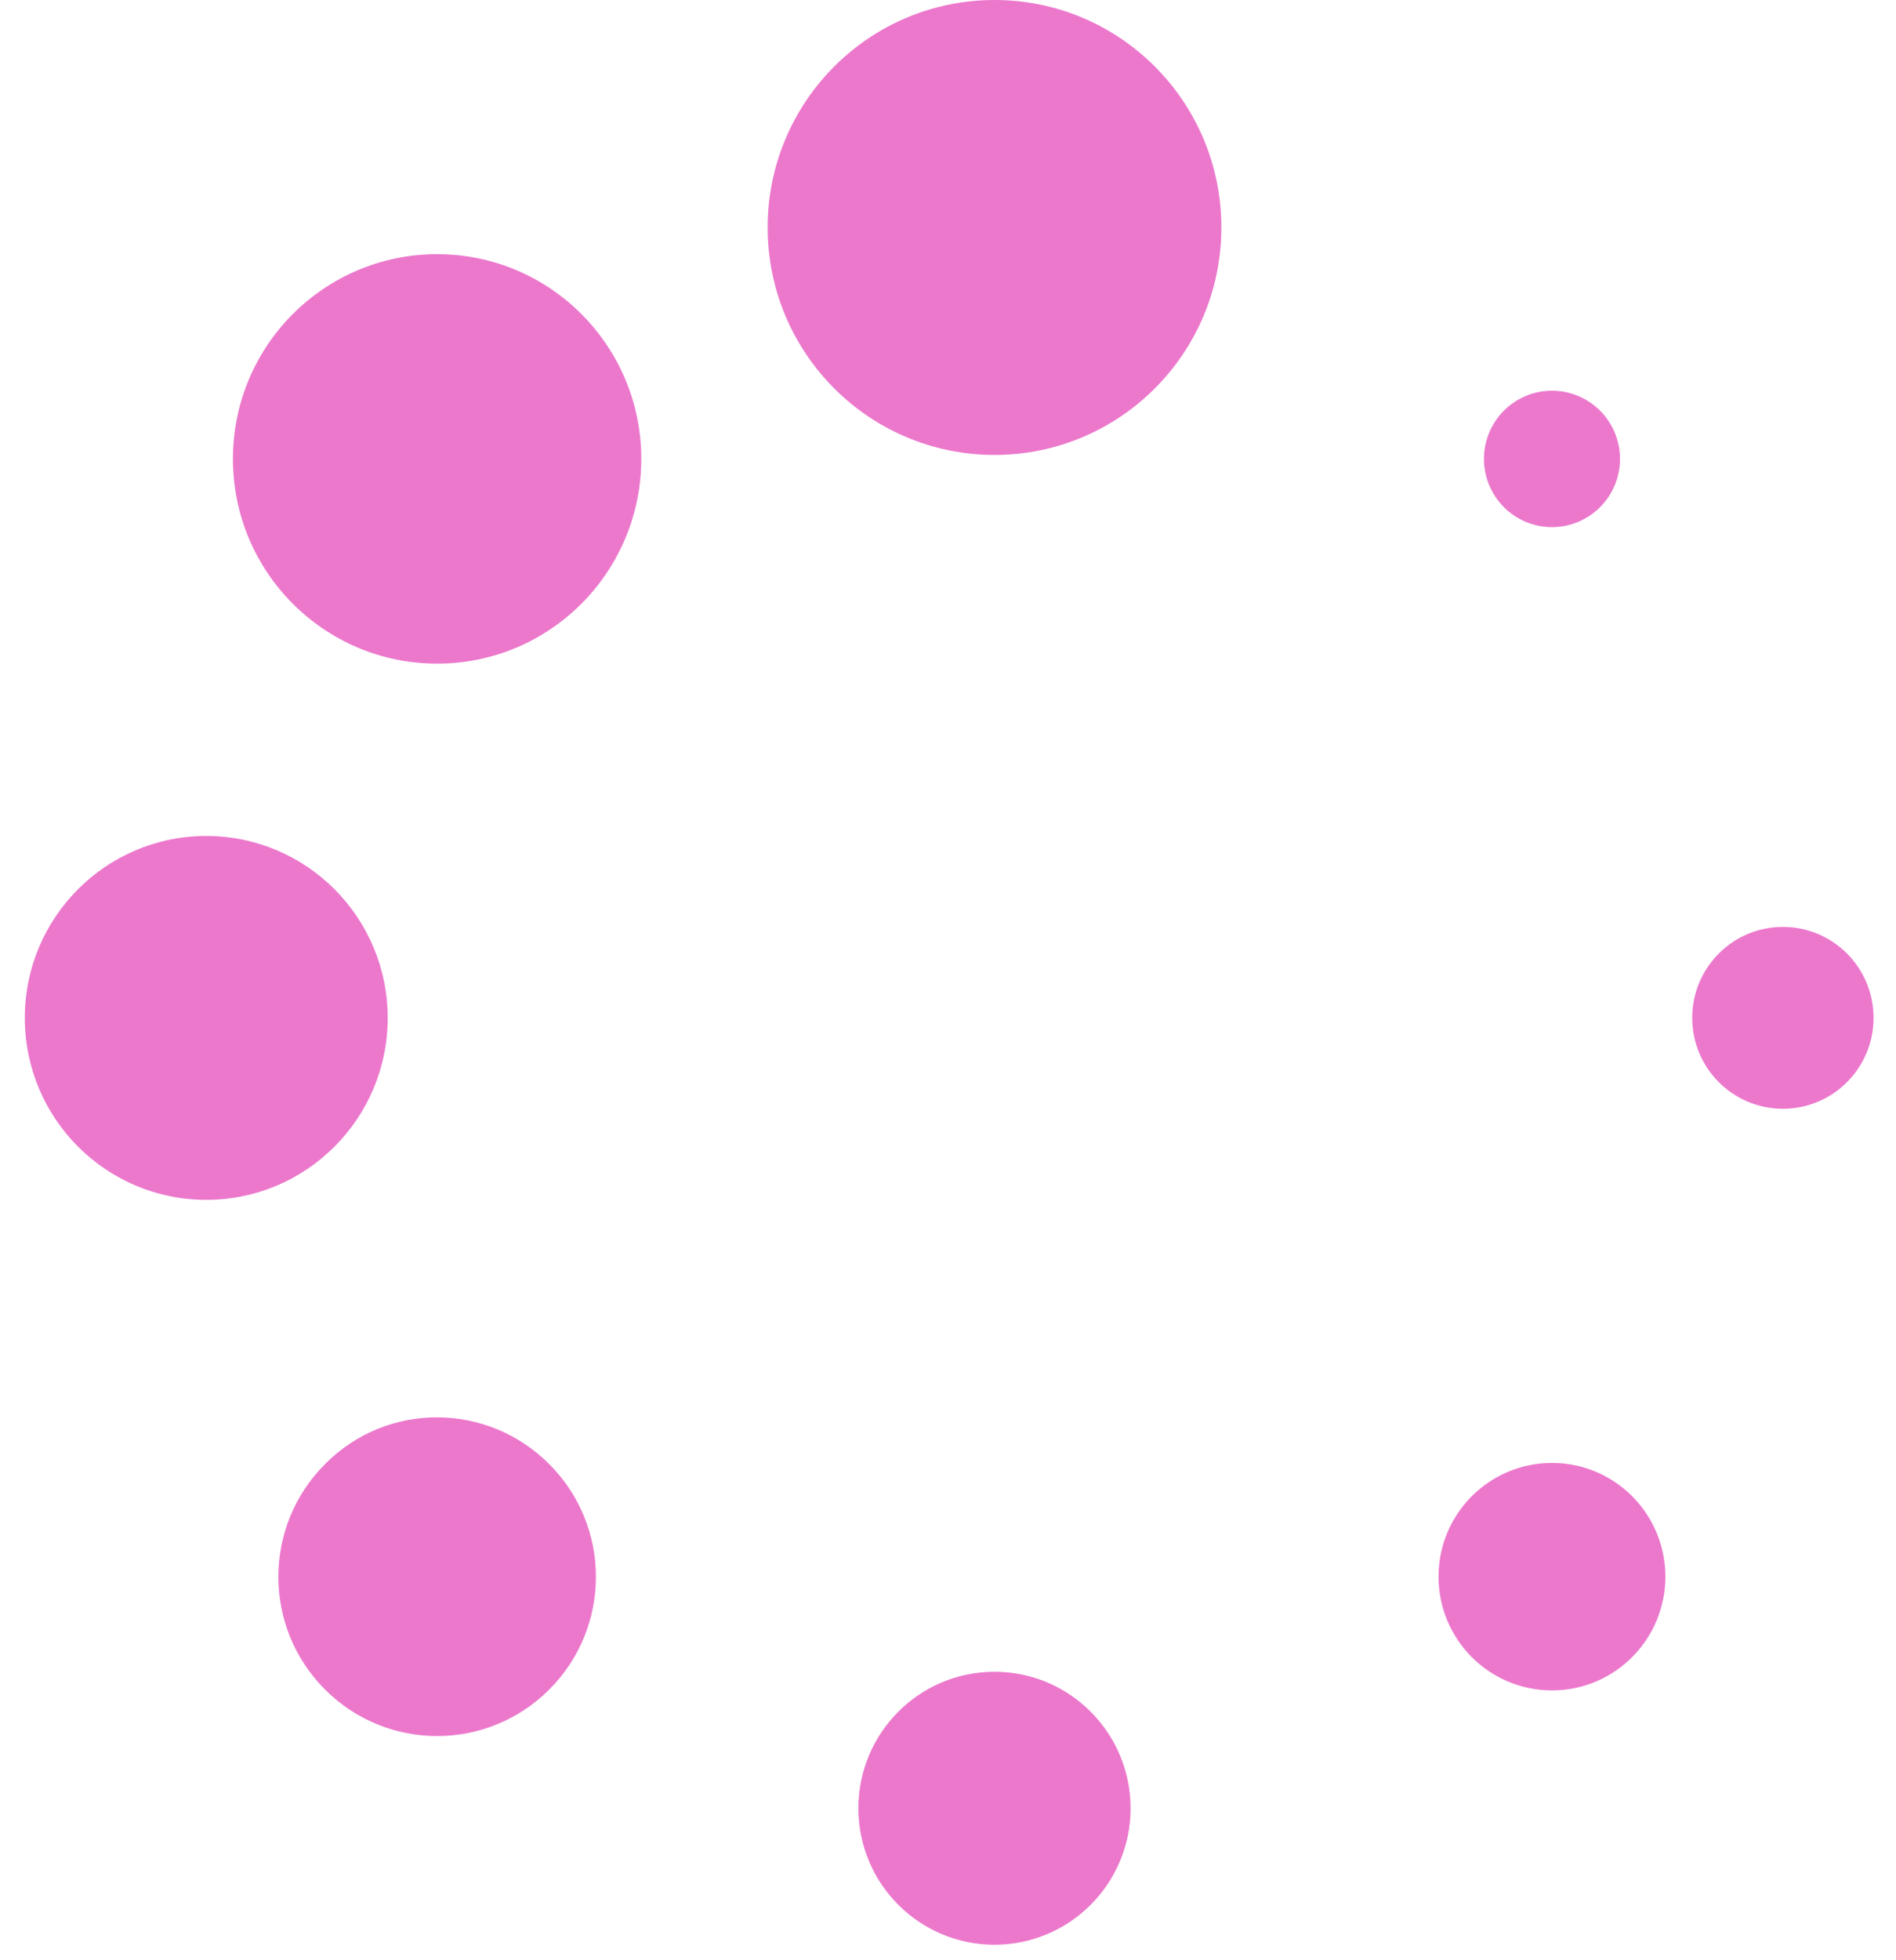 <svg width="60" height="62" viewBox="0 0 60 62" fill="none" xmlns="http://www.w3.org/2000/svg">
<path d="M31.472 14.389C35.437 14.389 38.651 11.168 38.651 7.194C38.651 3.221 35.437 -0 31.472 -0C27.507 -0 24.293 3.221 24.293 7.194C24.293 11.168 27.507 14.389 31.472 14.389Z" fill="#EC78CC"/>
<path d="M31.471 61.509C33.85 61.509 35.778 59.576 35.778 57.193C35.778 54.809 33.85 52.876 31.471 52.876C29.092 52.876 27.164 54.809 27.164 57.193C27.164 59.576 29.092 61.509 31.471 61.509Z" fill="#EC78CC"/>
<path d="M13.833 20.99C17.401 20.99 20.294 18.091 20.294 14.514C20.294 10.938 17.401 8.039 13.833 8.039C10.264 8.039 7.371 10.938 7.371 14.514C7.371 18.091 10.264 20.99 13.833 20.99Z" fill="#EC78CC"/>
<path d="M49.113 53.465C51.095 53.465 52.702 51.854 52.702 49.868C52.702 47.881 51.095 46.27 49.113 46.27C47.13 46.27 45.523 47.881 45.523 49.868C45.523 51.854 47.13 53.465 49.113 53.465Z" fill="#EC78CC"/>
<path d="M6.527 37.95C9.698 37.95 12.269 35.373 12.269 32.196C12.269 29.018 9.698 26.441 6.527 26.441C3.356 26.441 0.785 29.018 0.785 32.196C0.785 35.373 3.356 37.95 6.527 37.95Z" fill="#EC78CC"/>
<path d="M56.42 35.069C58.005 35.069 59.29 33.781 59.29 32.193C59.29 30.605 58.005 29.317 56.42 29.317C54.836 29.317 53.551 30.605 53.551 32.193C53.551 33.781 54.836 35.069 56.42 35.069Z" fill="#EC78CC"/>
<path d="M10.281 46.313C8.318 48.281 8.318 51.465 10.281 53.433C12.243 55.401 15.424 55.401 17.386 53.433C19.349 51.465 19.349 48.281 17.386 46.313C15.424 44.343 12.245 44.324 10.281 46.313Z" fill="#EC78CC"/>
<path d="M49.113 16.672C50.302 16.672 51.266 15.706 51.266 14.515C51.266 13.323 50.302 12.358 49.113 12.358C47.925 12.358 46.961 13.323 46.961 14.515C46.961 15.706 47.925 16.672 49.113 16.672Z" fill="#EC78CC"/>
</svg>
